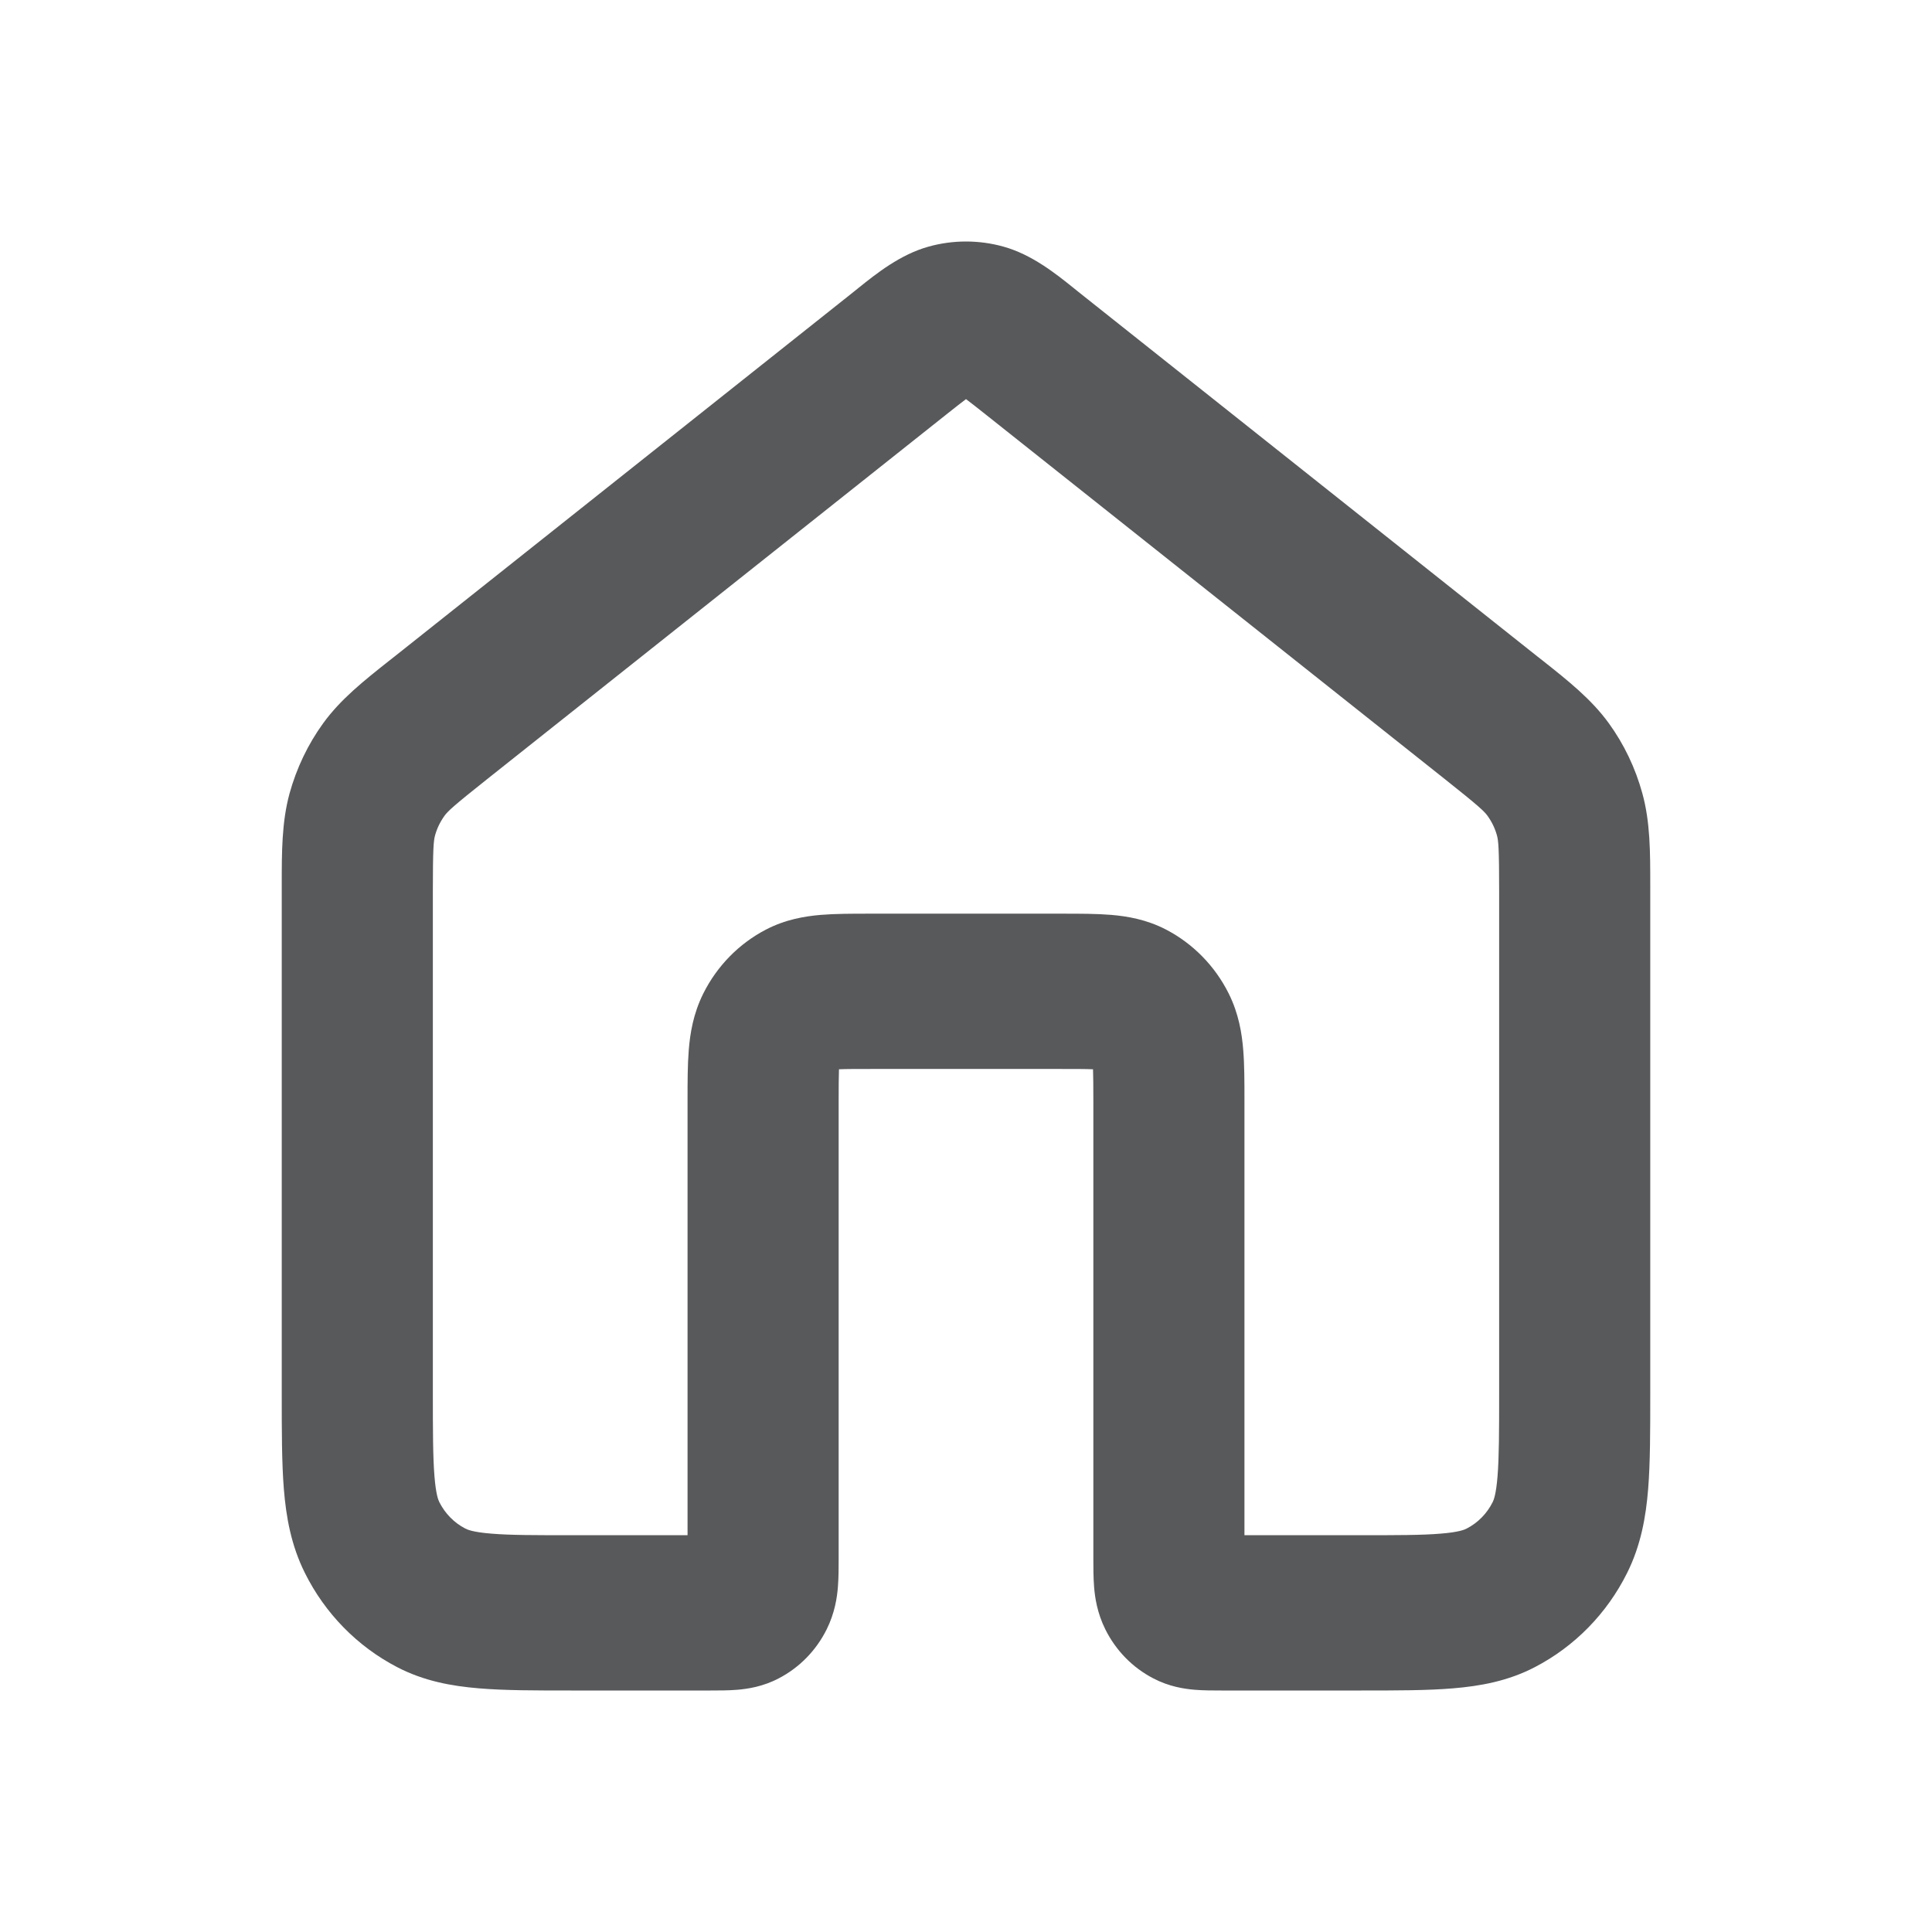 <svg width="24" height="24" viewBox="0 0 24 24" fill="none" xmlns="http://www.w3.org/2000/svg">
<path fill-rule="evenodd" clip-rule="evenodd" d="M12 4.958C11.945 4.999 11.87 5.058 11.749 5.154L6.051 9.679C5.628 10.015 5.563 10.077 5.521 10.135C5.468 10.209 5.428 10.291 5.404 10.379C5.386 10.447 5.377 10.536 5.377 11.083V17.29C5.377 17.787 5.378 18.101 5.397 18.338C5.415 18.564 5.445 18.635 5.457 18.659C5.528 18.8 5.64 18.916 5.78 18.988C5.806 19.002 5.877 19.033 6.1 19.051C6.333 19.071 6.641 19.071 7.127 19.071H8.541L8.541 13.658C8.541 13.443 8.541 13.228 8.556 13.045C8.572 12.841 8.611 12.594 8.736 12.343C8.907 12 9.18 11.722 9.514 11.548C9.758 11.421 9.998 11.382 10.196 11.365C10.375 11.35 10.585 11.35 10.795 11.35C10.805 11.35 10.814 11.35 10.824 11.35L13.205 11.35C13.415 11.35 13.625 11.35 13.804 11.365C14.002 11.382 14.242 11.421 14.486 11.548C14.82 11.722 15.093 12 15.264 12.343C15.389 12.594 15.428 12.841 15.444 13.045C15.459 13.228 15.459 13.443 15.459 13.658L15.459 19.071H16.873C17.359 19.071 17.667 19.071 17.9 19.051C18.123 19.033 18.194 19.002 18.22 18.988C18.36 18.916 18.473 18.8 18.543 18.659C18.555 18.635 18.585 18.564 18.603 18.338C18.622 18.101 18.623 17.787 18.623 17.29V11.083C18.623 10.536 18.614 10.447 18.596 10.379C18.572 10.291 18.532 10.209 18.479 10.135C18.437 10.077 18.372 10.015 17.949 9.679L12.251 5.154C12.13 5.058 12.055 4.999 12 4.958ZM11.537 3.063C11.84 2.979 12.16 2.979 12.463 3.063C12.817 3.161 13.114 3.399 13.336 3.577C13.358 3.595 13.379 3.612 13.399 3.628L19.097 8.154C19.12 8.172 19.143 8.19 19.166 8.208C19.479 8.456 19.768 8.685 19.985 8.984C20.175 9.246 20.316 9.542 20.402 9.856C20.501 10.215 20.5 10.591 20.5 10.995C20.5 11.024 20.5 11.054 20.5 11.083V17.327C20.5 17.776 20.5 18.17 20.474 18.496C20.446 18.843 20.384 19.196 20.213 19.539C19.962 20.044 19.56 20.453 19.068 20.709C18.734 20.883 18.39 20.945 18.052 20.973C17.734 21 17.348 21 16.908 21L15.172 21C15.073 21 14.95 21 14.841 20.991C14.713 20.98 14.524 20.953 14.326 20.849C14.07 20.716 13.862 20.504 13.731 20.241C13.629 20.036 13.601 19.842 13.591 19.71C13.582 19.598 13.582 19.471 13.582 19.37C13.582 19.363 13.582 19.356 13.582 19.349V13.687C13.582 13.495 13.581 13.372 13.578 13.283C13.489 13.279 13.367 13.279 13.176 13.279H10.824C10.633 13.279 10.511 13.279 10.422 13.283C10.419 13.372 10.418 13.495 10.418 13.687V19.349C10.418 19.356 10.418 19.363 10.418 19.37C10.418 19.471 10.418 19.598 10.409 19.71C10.399 19.842 10.371 20.036 10.269 20.241C10.138 20.504 9.93 20.716 9.674 20.849C9.476 20.953 9.287 20.98 9.159 20.991C9.05 21 8.927 21 8.828 21L7.092 21C6.652 21 6.266 21 5.948 20.973C5.61 20.945 5.266 20.883 4.932 20.709C4.44 20.453 4.038 20.044 3.787 19.539C3.616 19.196 3.554 18.843 3.526 18.496C3.5 18.17 3.5 17.776 3.5 17.327L3.5 11.083C3.5 11.054 3.5 11.024 3.5 10.995C3.5 10.591 3.499 10.215 3.597 9.856C3.684 9.542 3.825 9.246 4.015 8.984C4.232 8.685 4.521 8.456 4.834 8.208C4.857 8.19 4.88 8.172 4.903 8.154L10.601 3.628C10.621 3.612 10.642 3.595 10.664 3.577C10.886 3.399 11.183 3.161 11.537 3.063Z" fill="#58595B"/>
</svg>
